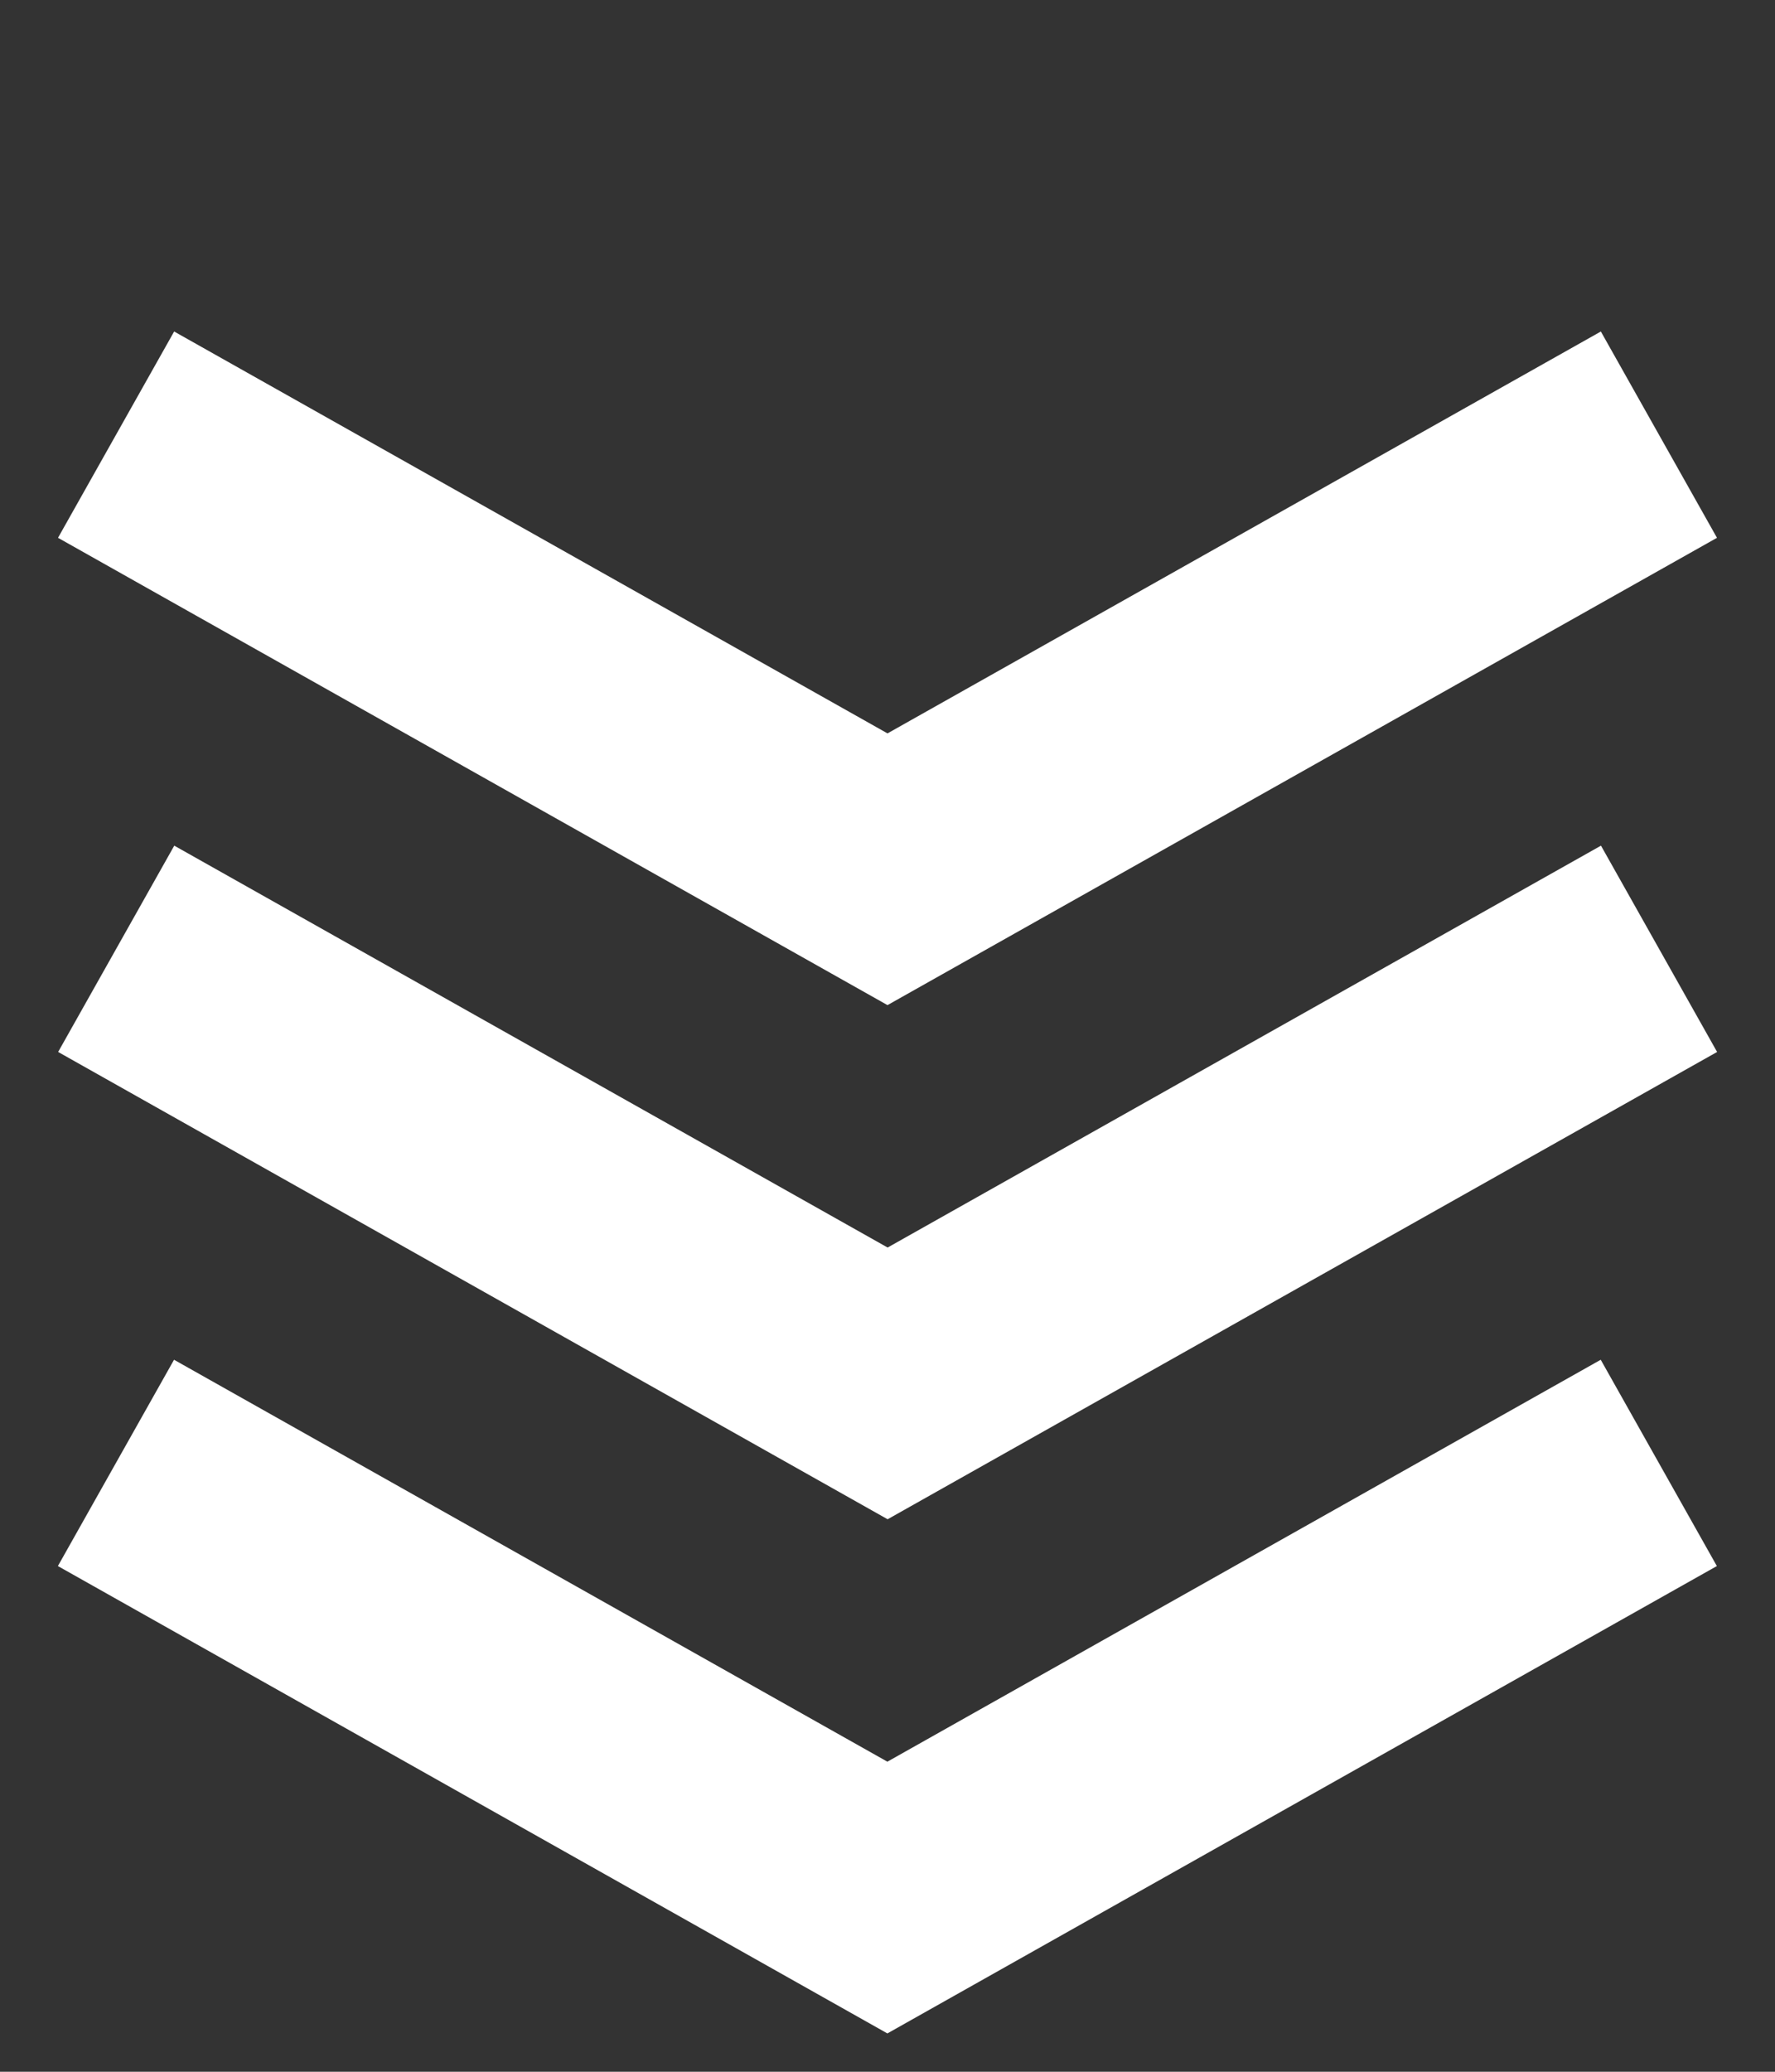 <svg width="30" height="35" viewBox="0 0 30 35" fill="none" xmlns="http://www.w3.org/2000/svg">
<rect x="0" y="0" width="30" height="35" fill="#333333" stroke="none"/>
<path d="M1.962 7.343L15 14.685L28.038 7.343" stroke="white" stroke-width="4"/>
<path d="M1.964 16.029L15.002 23.371L28.04 16.029" stroke="white" stroke-width="4"/>
<path d="M1.96 24.714L14.998 32.057L28.036 24.714" stroke="white" stroke-width="4"/>
</svg>
